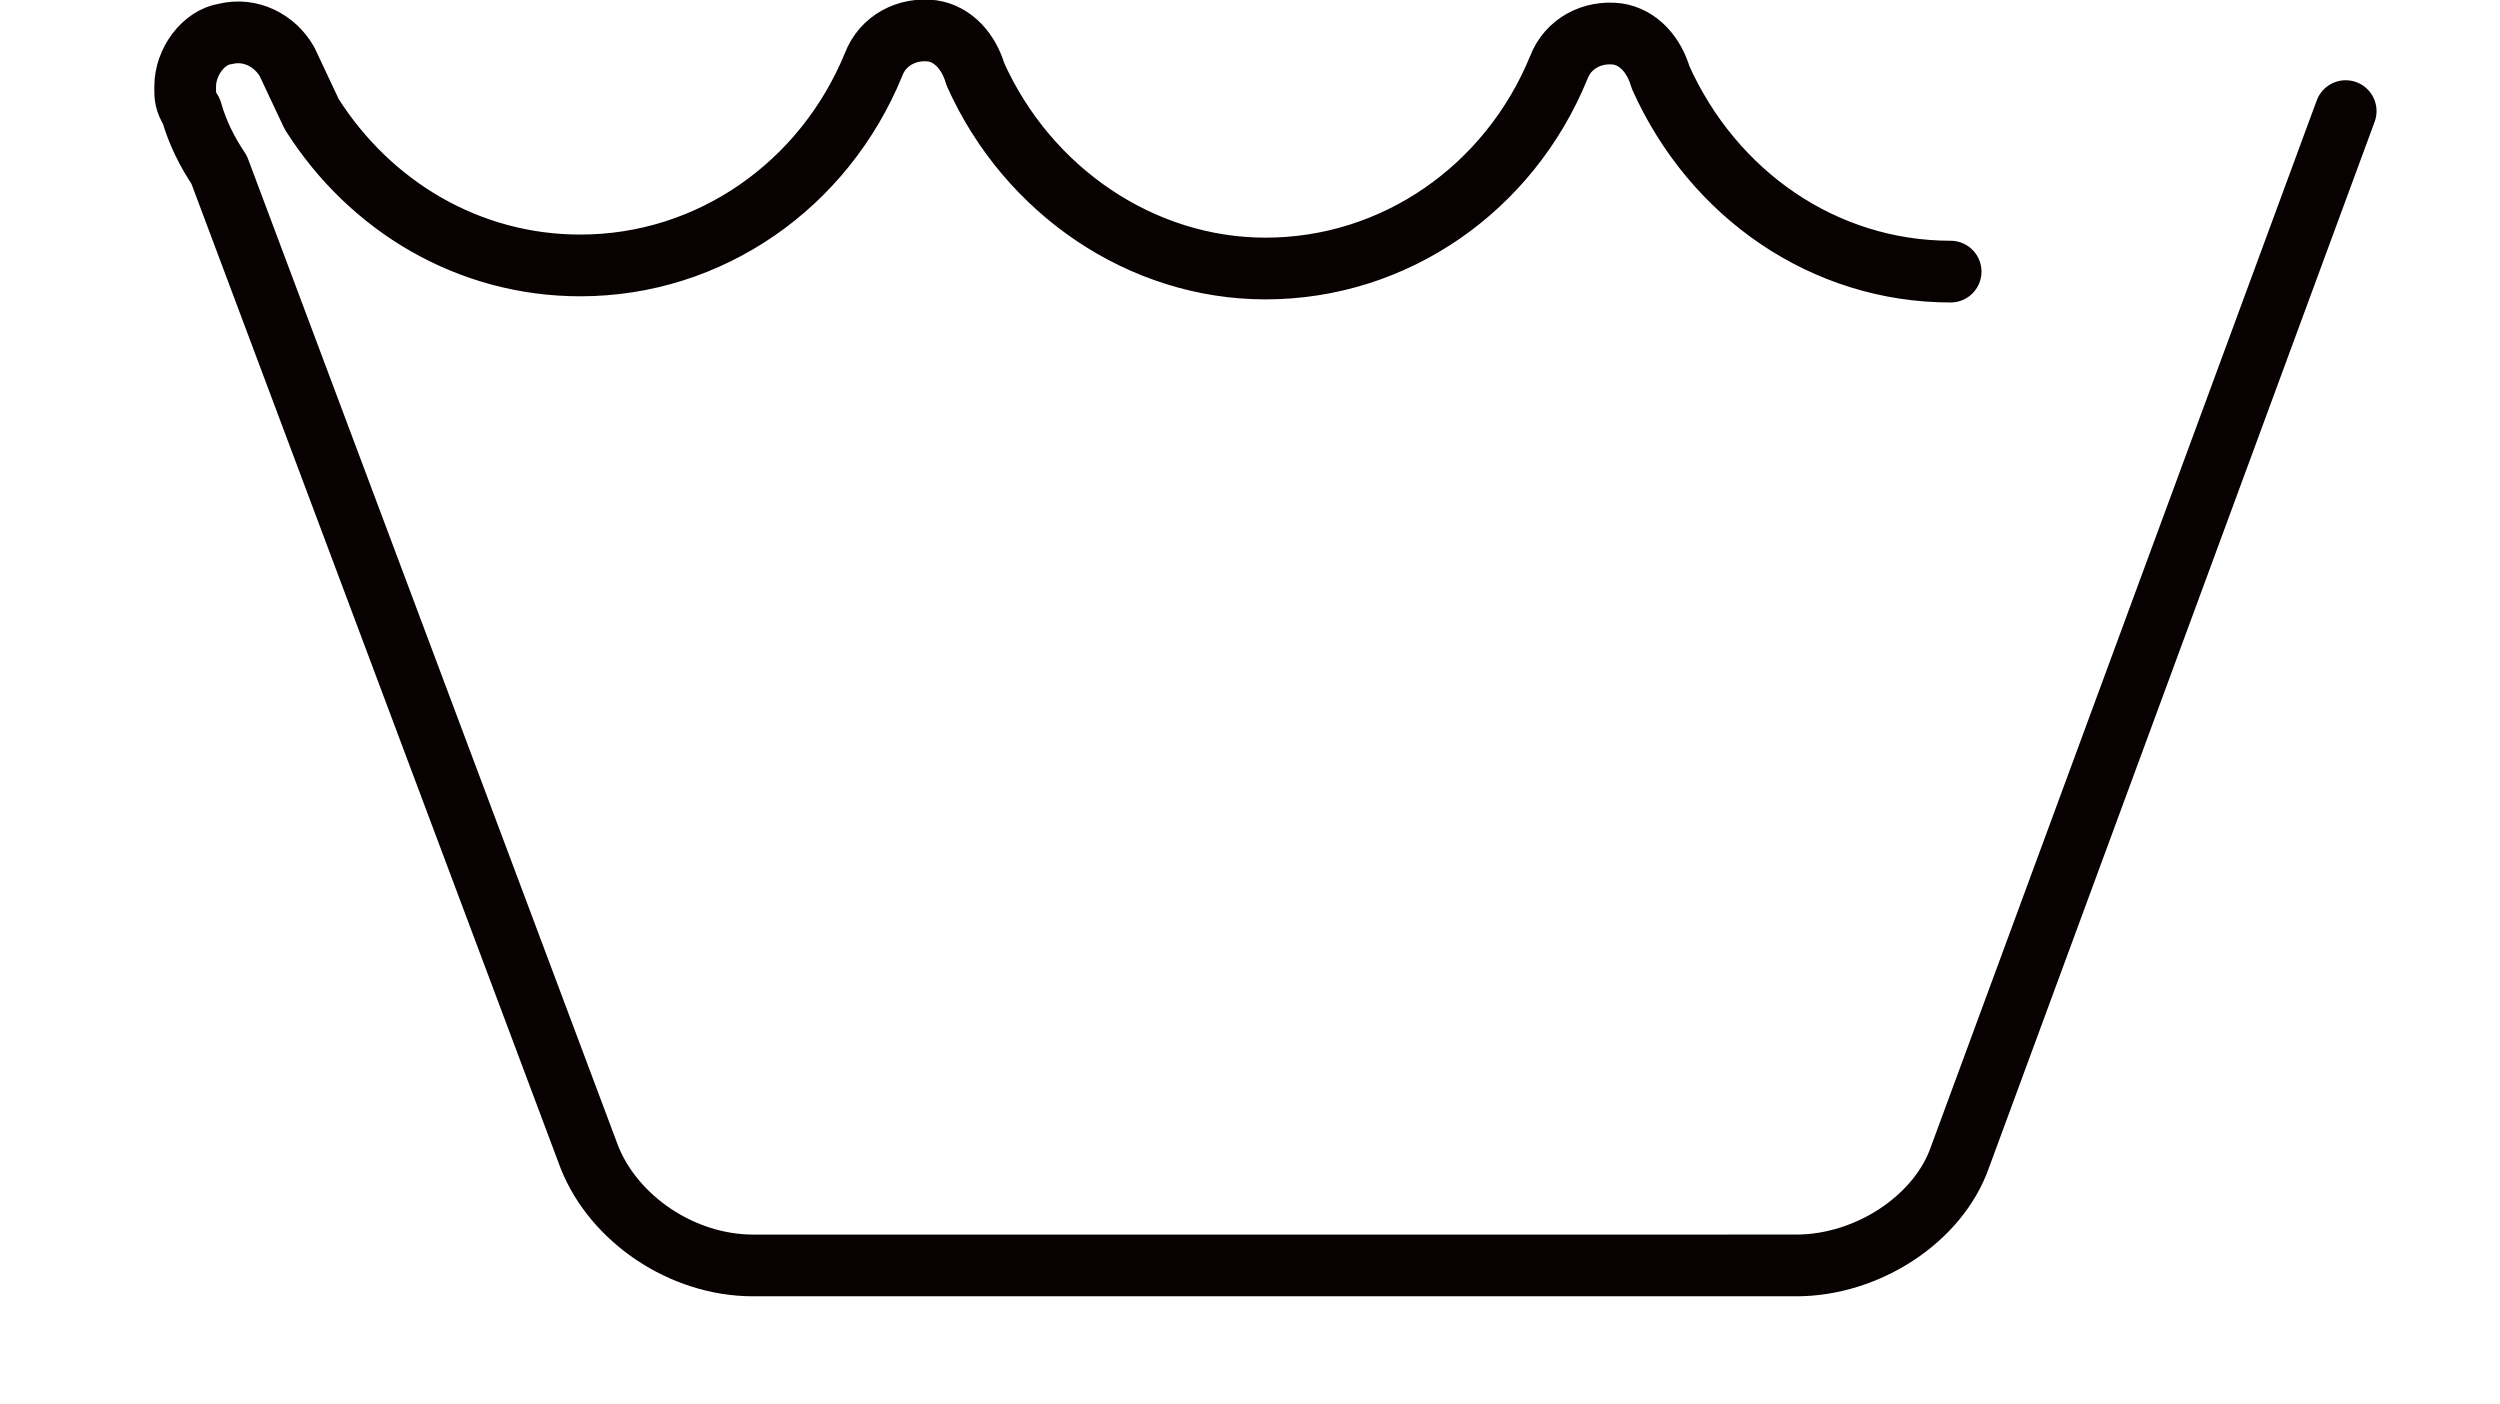 <?xml version="1.0" encoding="utf-8"?>
<!-- Generator: Adobe Illustrator 24.0.1, SVG Export Plug-In . SVG Version: 6.00 Build 0)  -->
<svg version="1.1" id="Layer_1" xmlns="http://www.w3.org/2000/svg" xmlns:xlink="http://www.w3.org/1999/xlink" x="0px" y="0px"
	 viewBox="0 0 81 45.5" style="enable-background:new 0 0 81 45.5;" xml:space="preserve">
<style type="text/css">
	.st0{fill:none;stroke:#070201;stroke-width:2;stroke-linecap:round;stroke-linejoin:round;}
</style>
<g transform="translate(-18 1)">
	<path class="st0" d="M94,2.6L81.5,36.5c-0.7,2-3,3.5-5.3,3.5H42.4c-2.3,0-4.5-1.5-5.3-3.5l-12-32c-0.4-0.6-0.7-1.2-0.9-1.9
		C24,2.3,24,2.1,24,1.9V1.8c0-0.8,0.6-1.6,1.3-1.7c0.8-0.2,1.6,0.2,2,0.9l0.8,1.7c1.9,3,5.1,4.9,8.7,4.9c4.2,0,7.9-2.6,9.5-6.5
		c0.3-0.8,1.1-1.2,1.9-1.1c0.7,0.1,1.2,0.7,1.4,1.4C51.3,5.2,55,7.7,59,7.7c4.2,0,7.9-2.6,9.5-6.5c0.3-0.8,1.1-1.2,1.9-1.1
		c0.7,0.1,1.2,0.7,1.4,1.4c1.7,3.8,5.3,6.3,9.4,6.3"/>
</g>
</svg>
